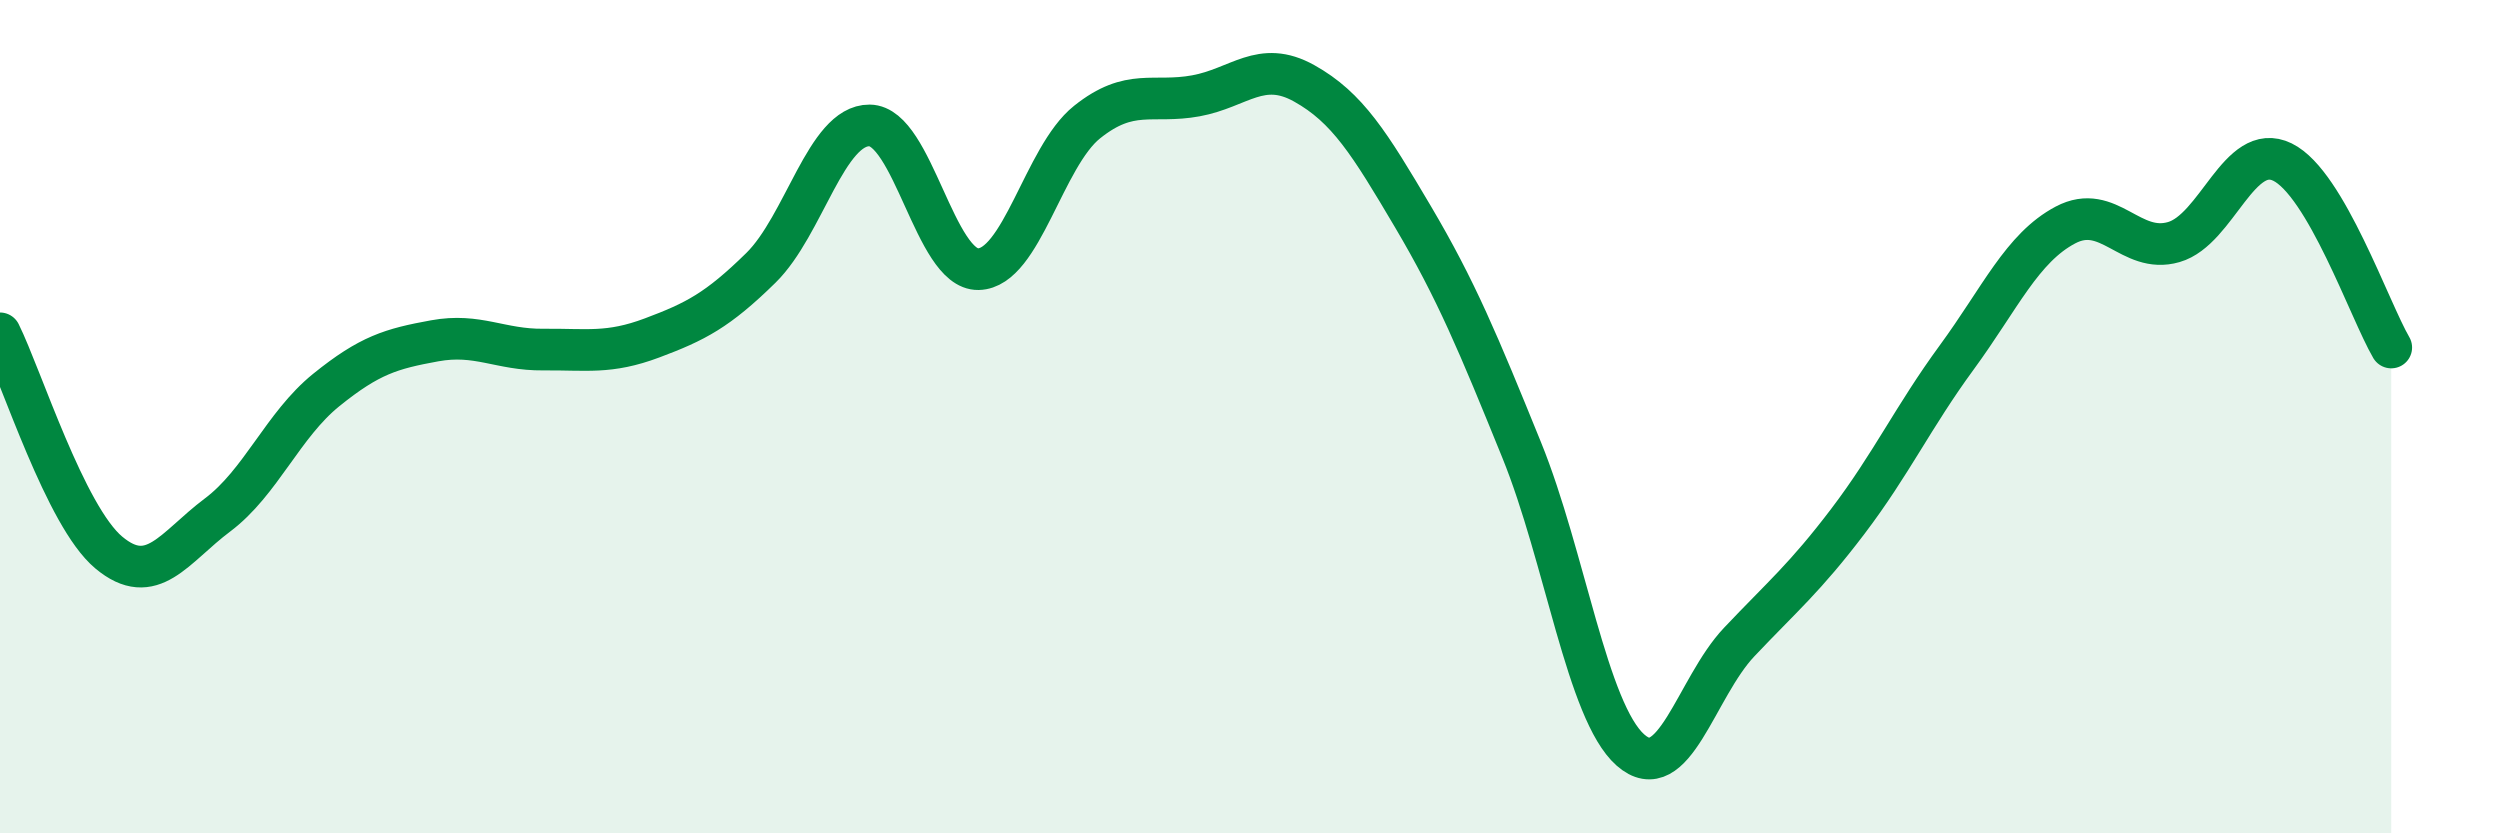 
    <svg width="60" height="20" viewBox="0 0 60 20" xmlns="http://www.w3.org/2000/svg">
      <path
        d="M 0,8 C 0.52,9.05 1.57,12.39 2.61,13.26 C 3.65,14.13 4.18,13.14 5.22,12.36 C 6.26,11.58 6.79,10.2 7.83,9.36 C 8.87,8.52 9.39,8.37 10.43,8.18 C 11.47,7.99 12,8.4 13.04,8.39 C 14.08,8.38 14.61,8.5 15.65,8.11 C 16.69,7.72 17.22,7.45 18.26,6.43 C 19.3,5.41 19.83,3 20.87,3.01 C 21.91,3.02 22.44,6.48 23.48,6.46 C 24.52,6.44 25.05,3.76 26.09,2.93 C 27.13,2.1 27.66,2.49 28.7,2.3 C 29.74,2.11 30.26,1.42 31.3,2 C 32.34,2.58 32.87,3.44 33.91,5.2 C 34.95,6.96 35.48,8.24 36.52,10.8 C 37.56,13.36 38.09,17.08 39.13,18 C 40.17,18.92 40.7,16.51 41.74,15.41 C 42.78,14.31 43.31,13.88 44.35,12.51 C 45.39,11.14 45.92,10 46.96,8.58 C 48,7.16 48.53,5.95 49.57,5.4 C 50.61,4.85 51.13,6.11 52.17,5.81 C 53.21,5.51 53.74,3.38 54.78,3.89 C 55.82,4.4 56.87,7.45 57.39,8.34L57.39 20L0 20Z"
        fill="#008740"
        opacity="0.1"
        stroke-linecap="round"
        stroke-linejoin="round"
      />
      <path
        d="M 0,8 C 0.52,9.05 1.57,12.39 2.61,13.26 C 3.65,14.13 4.18,13.14 5.22,12.36 C 6.26,11.58 6.79,10.2 7.83,9.36 C 8.87,8.52 9.39,8.37 10.43,8.18 C 11.47,7.99 12,8.4 13.04,8.39 C 14.08,8.38 14.61,8.5 15.65,8.11 C 16.69,7.72 17.22,7.45 18.26,6.43 C 19.3,5.41 19.83,3 20.87,3.01 C 21.91,3.02 22.44,6.48 23.48,6.46 C 24.52,6.44 25.05,3.76 26.09,2.93 C 27.13,2.1 27.66,2.49 28.7,2.3 C 29.74,2.11 30.26,1.42 31.3,2 C 32.34,2.58 32.87,3.44 33.91,5.2 C 34.95,6.96 35.48,8.24 36.52,10.8 C 37.56,13.36 38.09,17.08 39.13,18 C 40.17,18.92 40.7,16.51 41.74,15.41 C 42.78,14.31 43.31,13.88 44.35,12.51 C 45.39,11.14 45.92,10 46.96,8.58 C 48,7.16 48.53,5.95 49.57,5.4 C 50.61,4.85 51.13,6.11 52.17,5.81 C 53.21,5.51 53.74,3.38 54.78,3.89 C 55.82,4.4 56.87,7.45 57.39,8.34"
        stroke="#008740"
        stroke-width="1"
        fill="none"
        stroke-linecap="round"
        stroke-linejoin="round"
      />
    </svg>
  